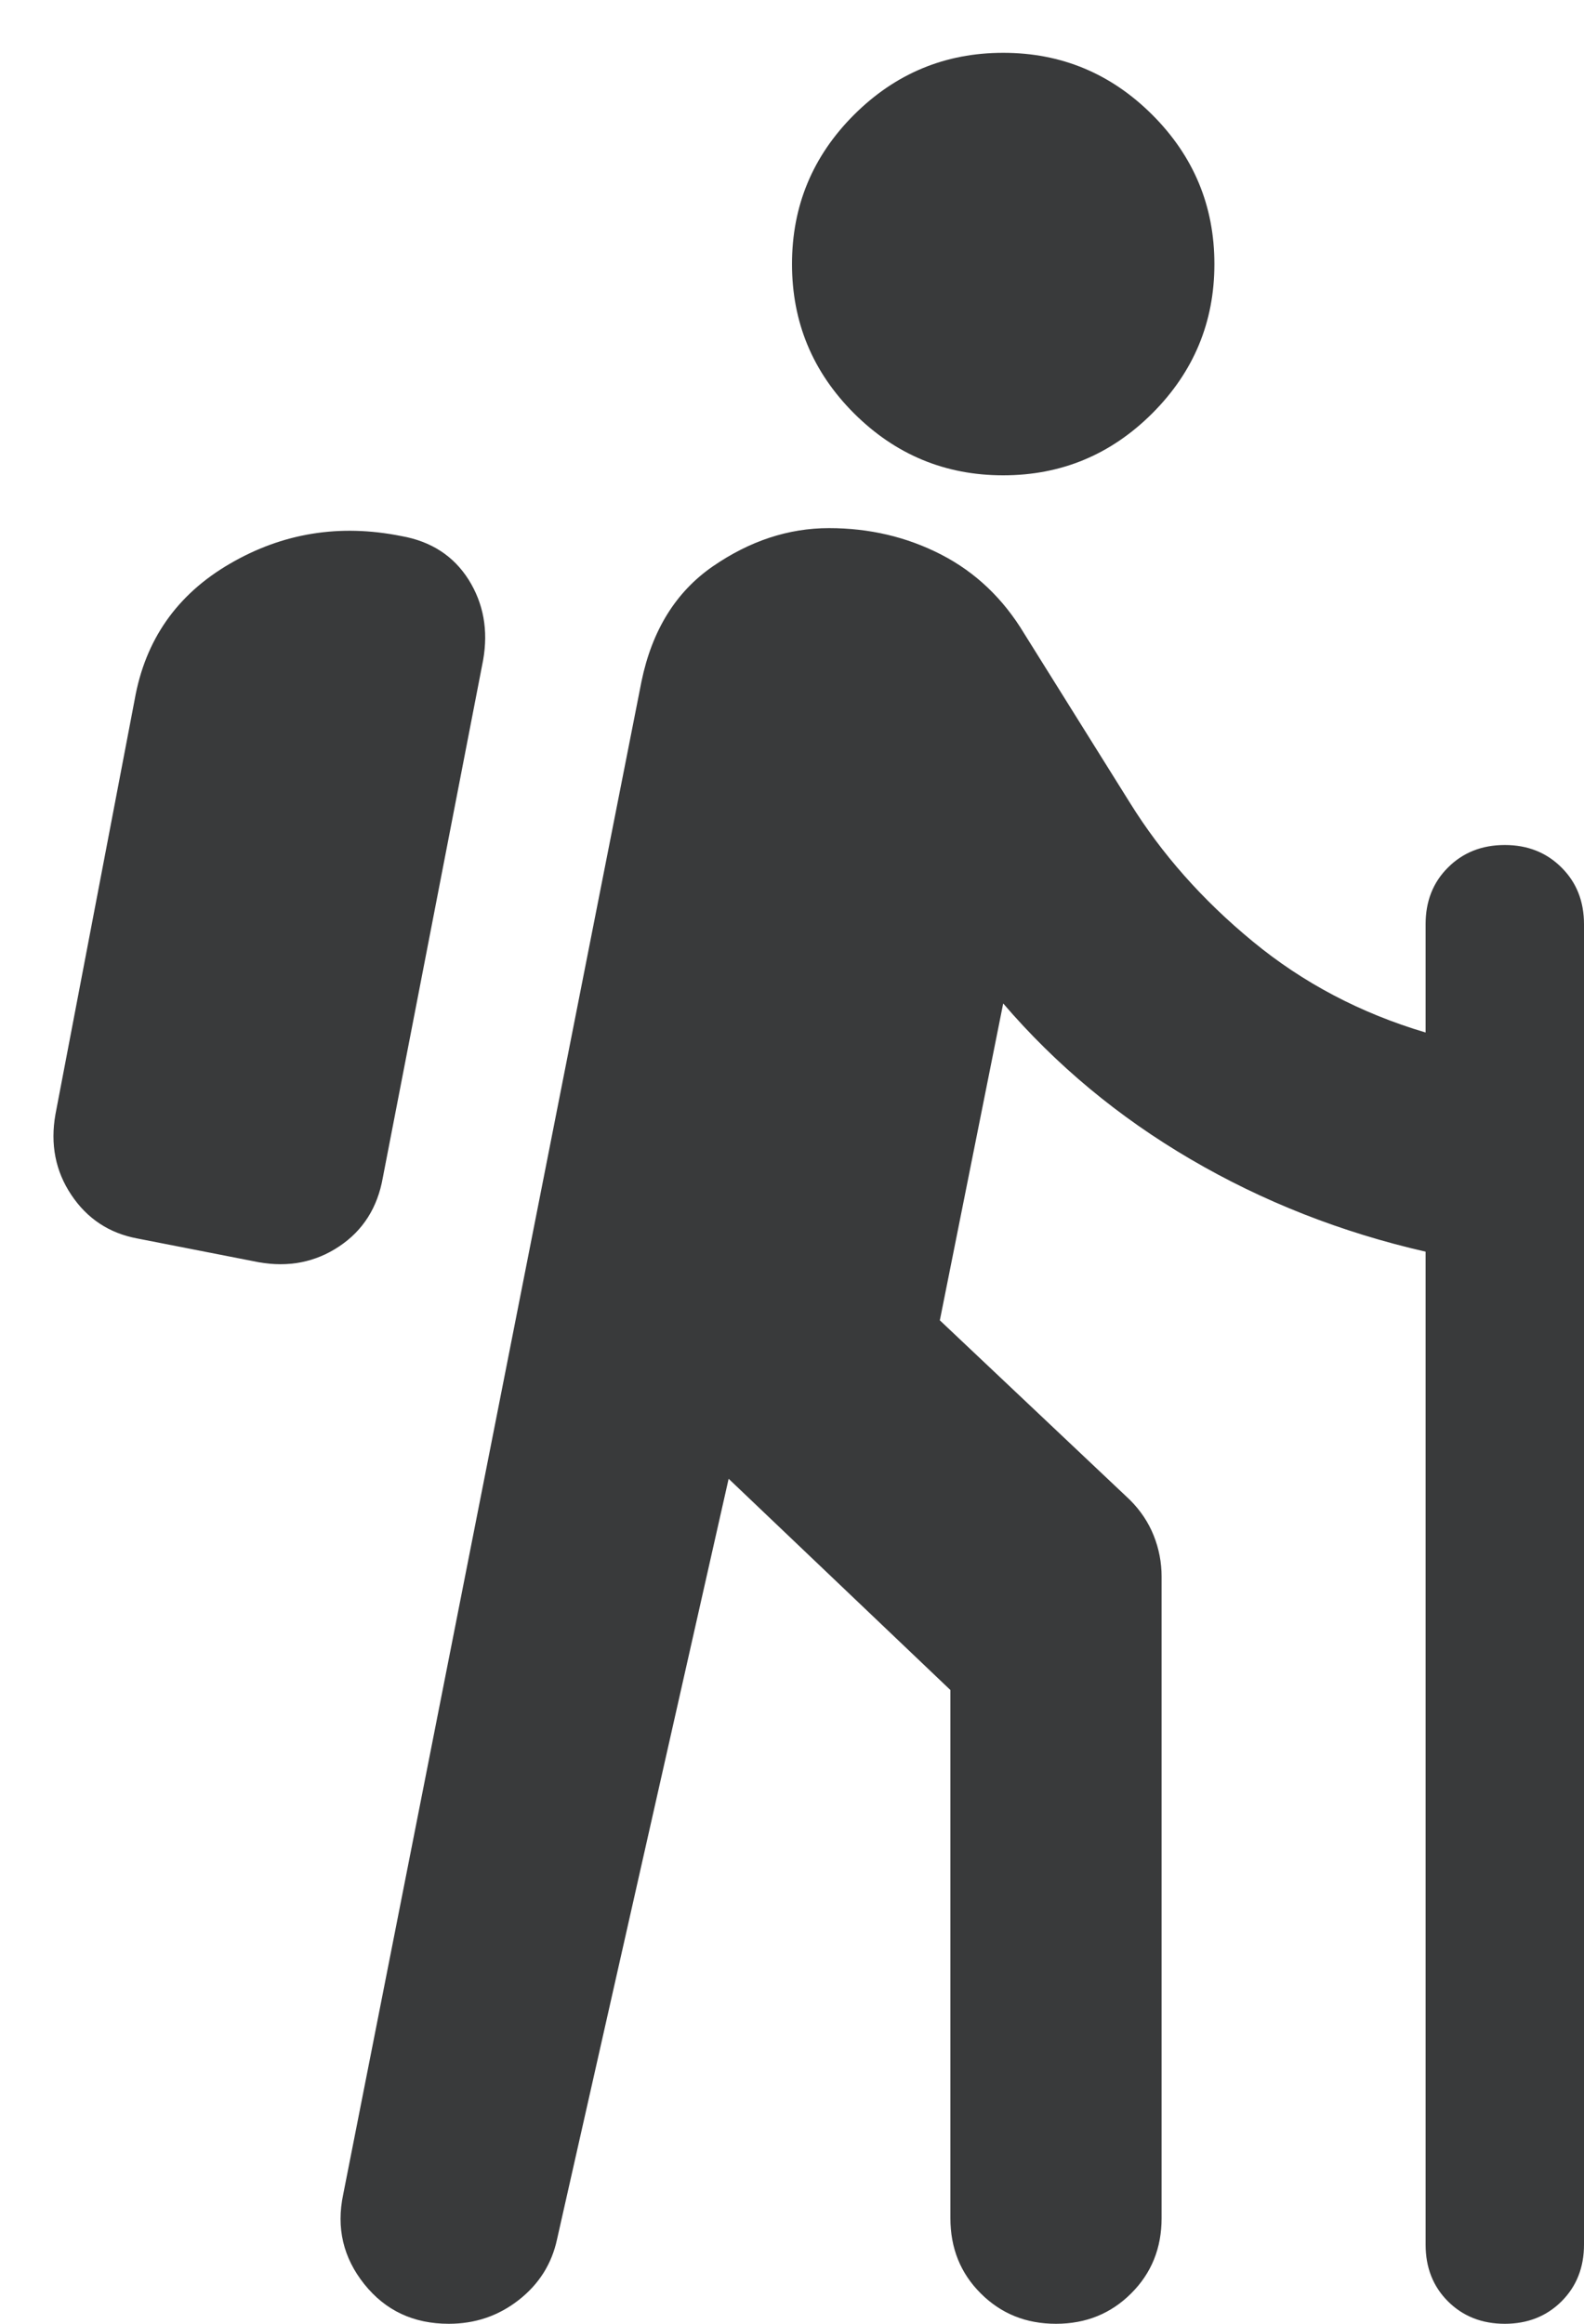 <svg width="15" height="22" viewBox="0 0 15 22" fill="none" xmlns="http://www.w3.org/2000/svg">
    <path d="M6.9 14L5.275 21.2C5.225 21.433 5.104 21.625 4.912 21.775C4.72 21.925 4.5 22 4.25 22C3.916 22 3.65 21.875 3.45 21.625C3.25 21.375 3.183 21.092 3.25 20.775L6.075 6.45C6.175 5.967 6.4 5.604 6.75 5.362C7.1 5.121 7.466 5 7.85 5C8.233 5 8.587 5.083 8.912 5.25C9.237 5.417 9.5 5.667 9.7 6L10.7 7.6C11 8.083 11.387 8.521 11.862 8.912C12.337 9.304 12.883 9.592 13.5 9.775V8.75C13.5 8.533 13.57 8.354 13.712 8.213C13.854 8.071 14.033 8 14.25 8C14.466 8 14.645 8.071 14.787 8.213C14.929 8.354 15 8.533 15 8.75V21.25C15 21.467 14.929 21.646 14.787 21.788C14.645 21.929 14.466 22 14.25 22C14.033 22 13.854 21.929 13.712 21.788C13.57 21.646 13.5 21.467 13.5 21.25V11.85C12.7 11.667 11.958 11.375 11.275 10.975C10.591 10.575 10 10.083 9.5 9.5L8.9 12.5L10.7 14.2C10.8 14.3 10.875 14.412 10.925 14.537C10.975 14.662 11 14.792 11 14.925V21C11 21.283 10.904 21.521 10.712 21.712C10.52 21.904 10.283 22 10 22C9.716 22 9.479 21.904 9.287 21.712C9.095 21.521 9 21.283 9 21V16L6.9 14ZM2.45 11.95L1.3 11.725C1.033 11.675 0.825 11.537 0.675 11.312C0.525 11.088 0.475 10.833 0.525 10.55L1.275 6.625C1.375 6.058 1.675 5.629 2.175 5.338C2.675 5.046 3.216 4.958 3.8 5.075C4.083 5.125 4.295 5.263 4.437 5.487C4.579 5.713 4.625 5.967 4.575 6.25L3.625 11.15C3.575 11.433 3.437 11.65 3.212 11.8C2.987 11.95 2.733 12 2.45 11.95ZM9.5 4.5C8.95 4.5 8.479 4.304 8.087 3.913C7.695 3.521 7.5 3.05 7.5 2.5C7.5 1.95 7.695 1.479 8.087 1.087C8.479 0.696 8.95 0.5 9.5 0.5C10.05 0.5 10.52 0.696 10.912 1.087C11.304 1.479 11.5 1.95 11.5 2.5C11.5 3.05 11.304 3.521 10.912 3.913C10.52 4.304 10.05 4.5 9.5 4.5Z" fill="#393A3B"/>
</svg>

